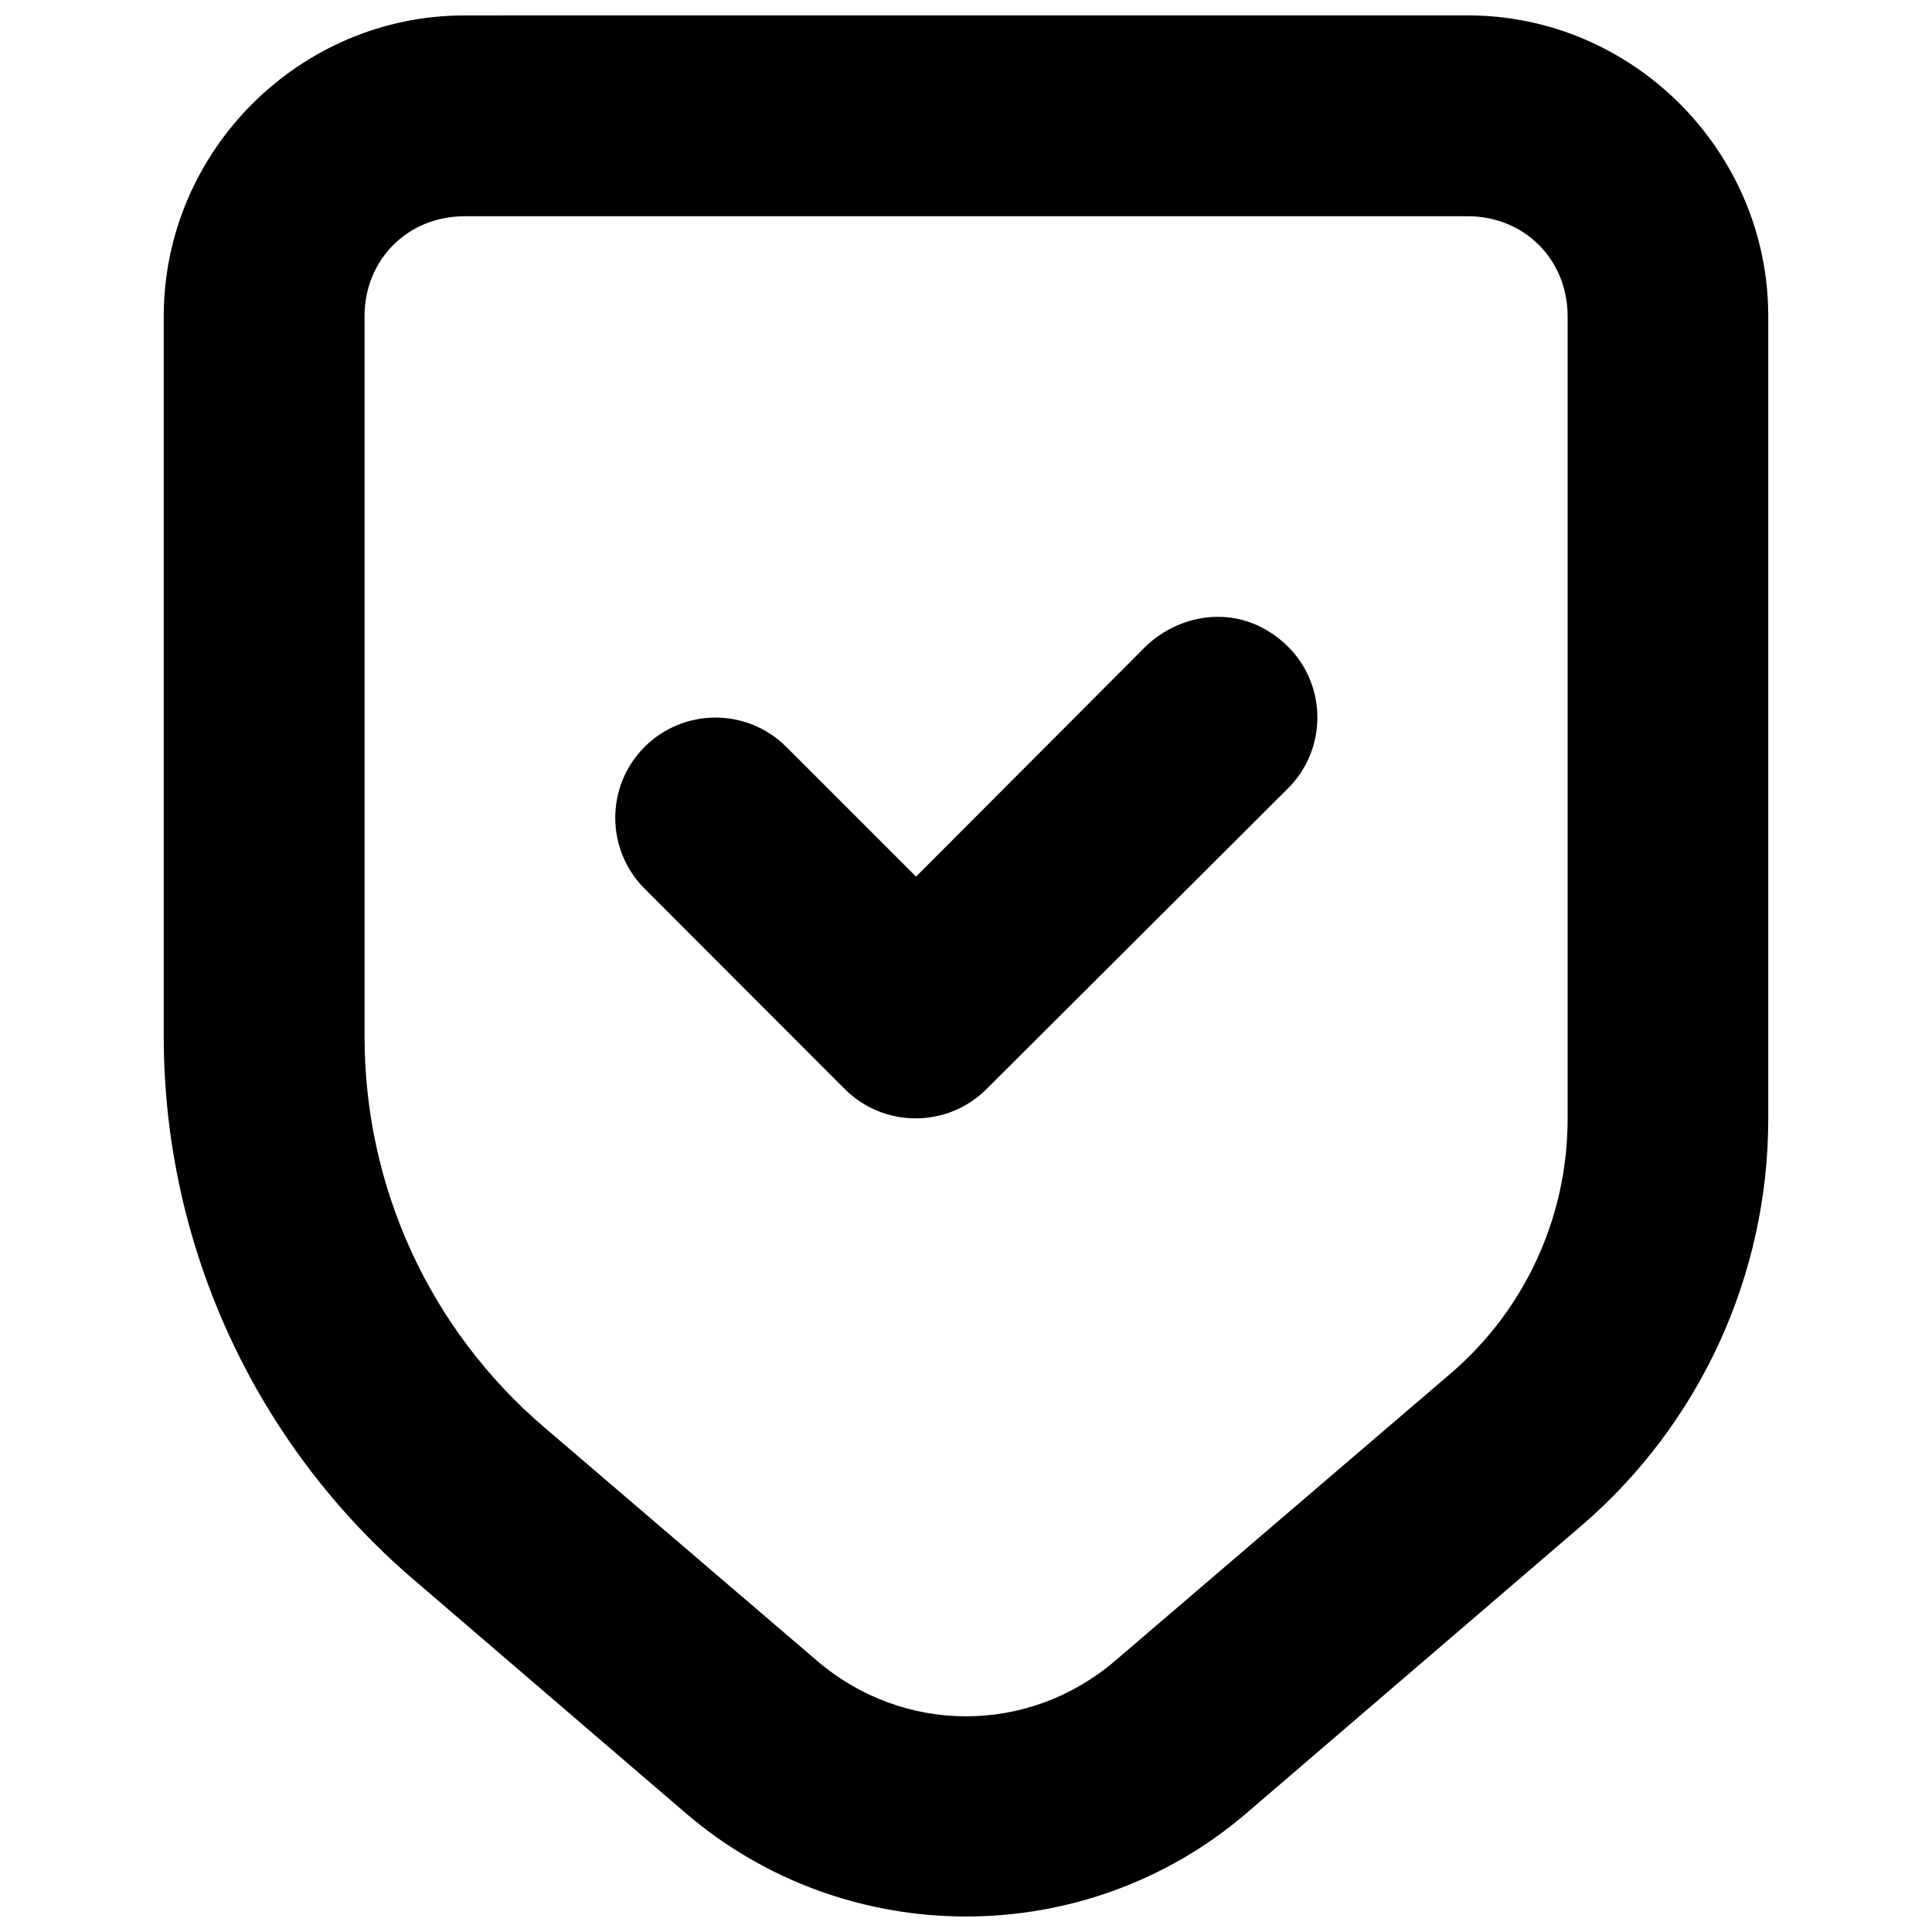 <?xml version="1.0" encoding="UTF-8"?>
<!-- Uploaded to: ICON Repo, www.svgrepo.com, Generator: ICON Repo Mixer Tools -->
<svg width="800px" height="800px" version="1.1" viewBox="144 144 512 512" xmlns="http://www.w3.org/2000/svg">
 <defs>
  <clipPath id="a">
   <path d="m187 148.09h426v503.81h-426z"/>
  </clipPath>
 </defs>
 <g clip-path="url(#a)">
  <path d="m267.09 148.09c-43.727 0-79.695 35.965-79.695 79.695v190.9c0 55.324 24.137 107.86 66.145 143.86l72.219 61.988c42.562 36.48 105.97 36.48 148.54 0l88.676-76.109c31.5-27 49.633-66.449 49.633-107.94v-212.71c0-43.727-35.914-79.695-79.641-79.695zm0 53.215h265.87c14.996 0 26.477 11.484 26.477 26.477v212.71c0 26-11.254 50.574-30.996 67.492l-88.883 76.109c-22.941 19.664-56.129 19.664-79.07 0l-72.426-61.988c-30.246-25.926-47.453-63.582-47.453-103.42v-190.9c0-14.996 11.48-26.477 26.477-26.477zm180.52 114.01-60.848 61.004-34.316-34.316c-10.391-10.449-27.301-10.449-37.691 0-10.273 10.363-10.273 27.07 0 37.434l53.164 53.215c10.367 10.309 27.117 10.309 37.484 0l79.902-79.695c10.414-10.387 10.414-27.254 0-37.641-12.156-11.832-28.332-9.016-37.691 0z"/>
 </g>
</svg>
